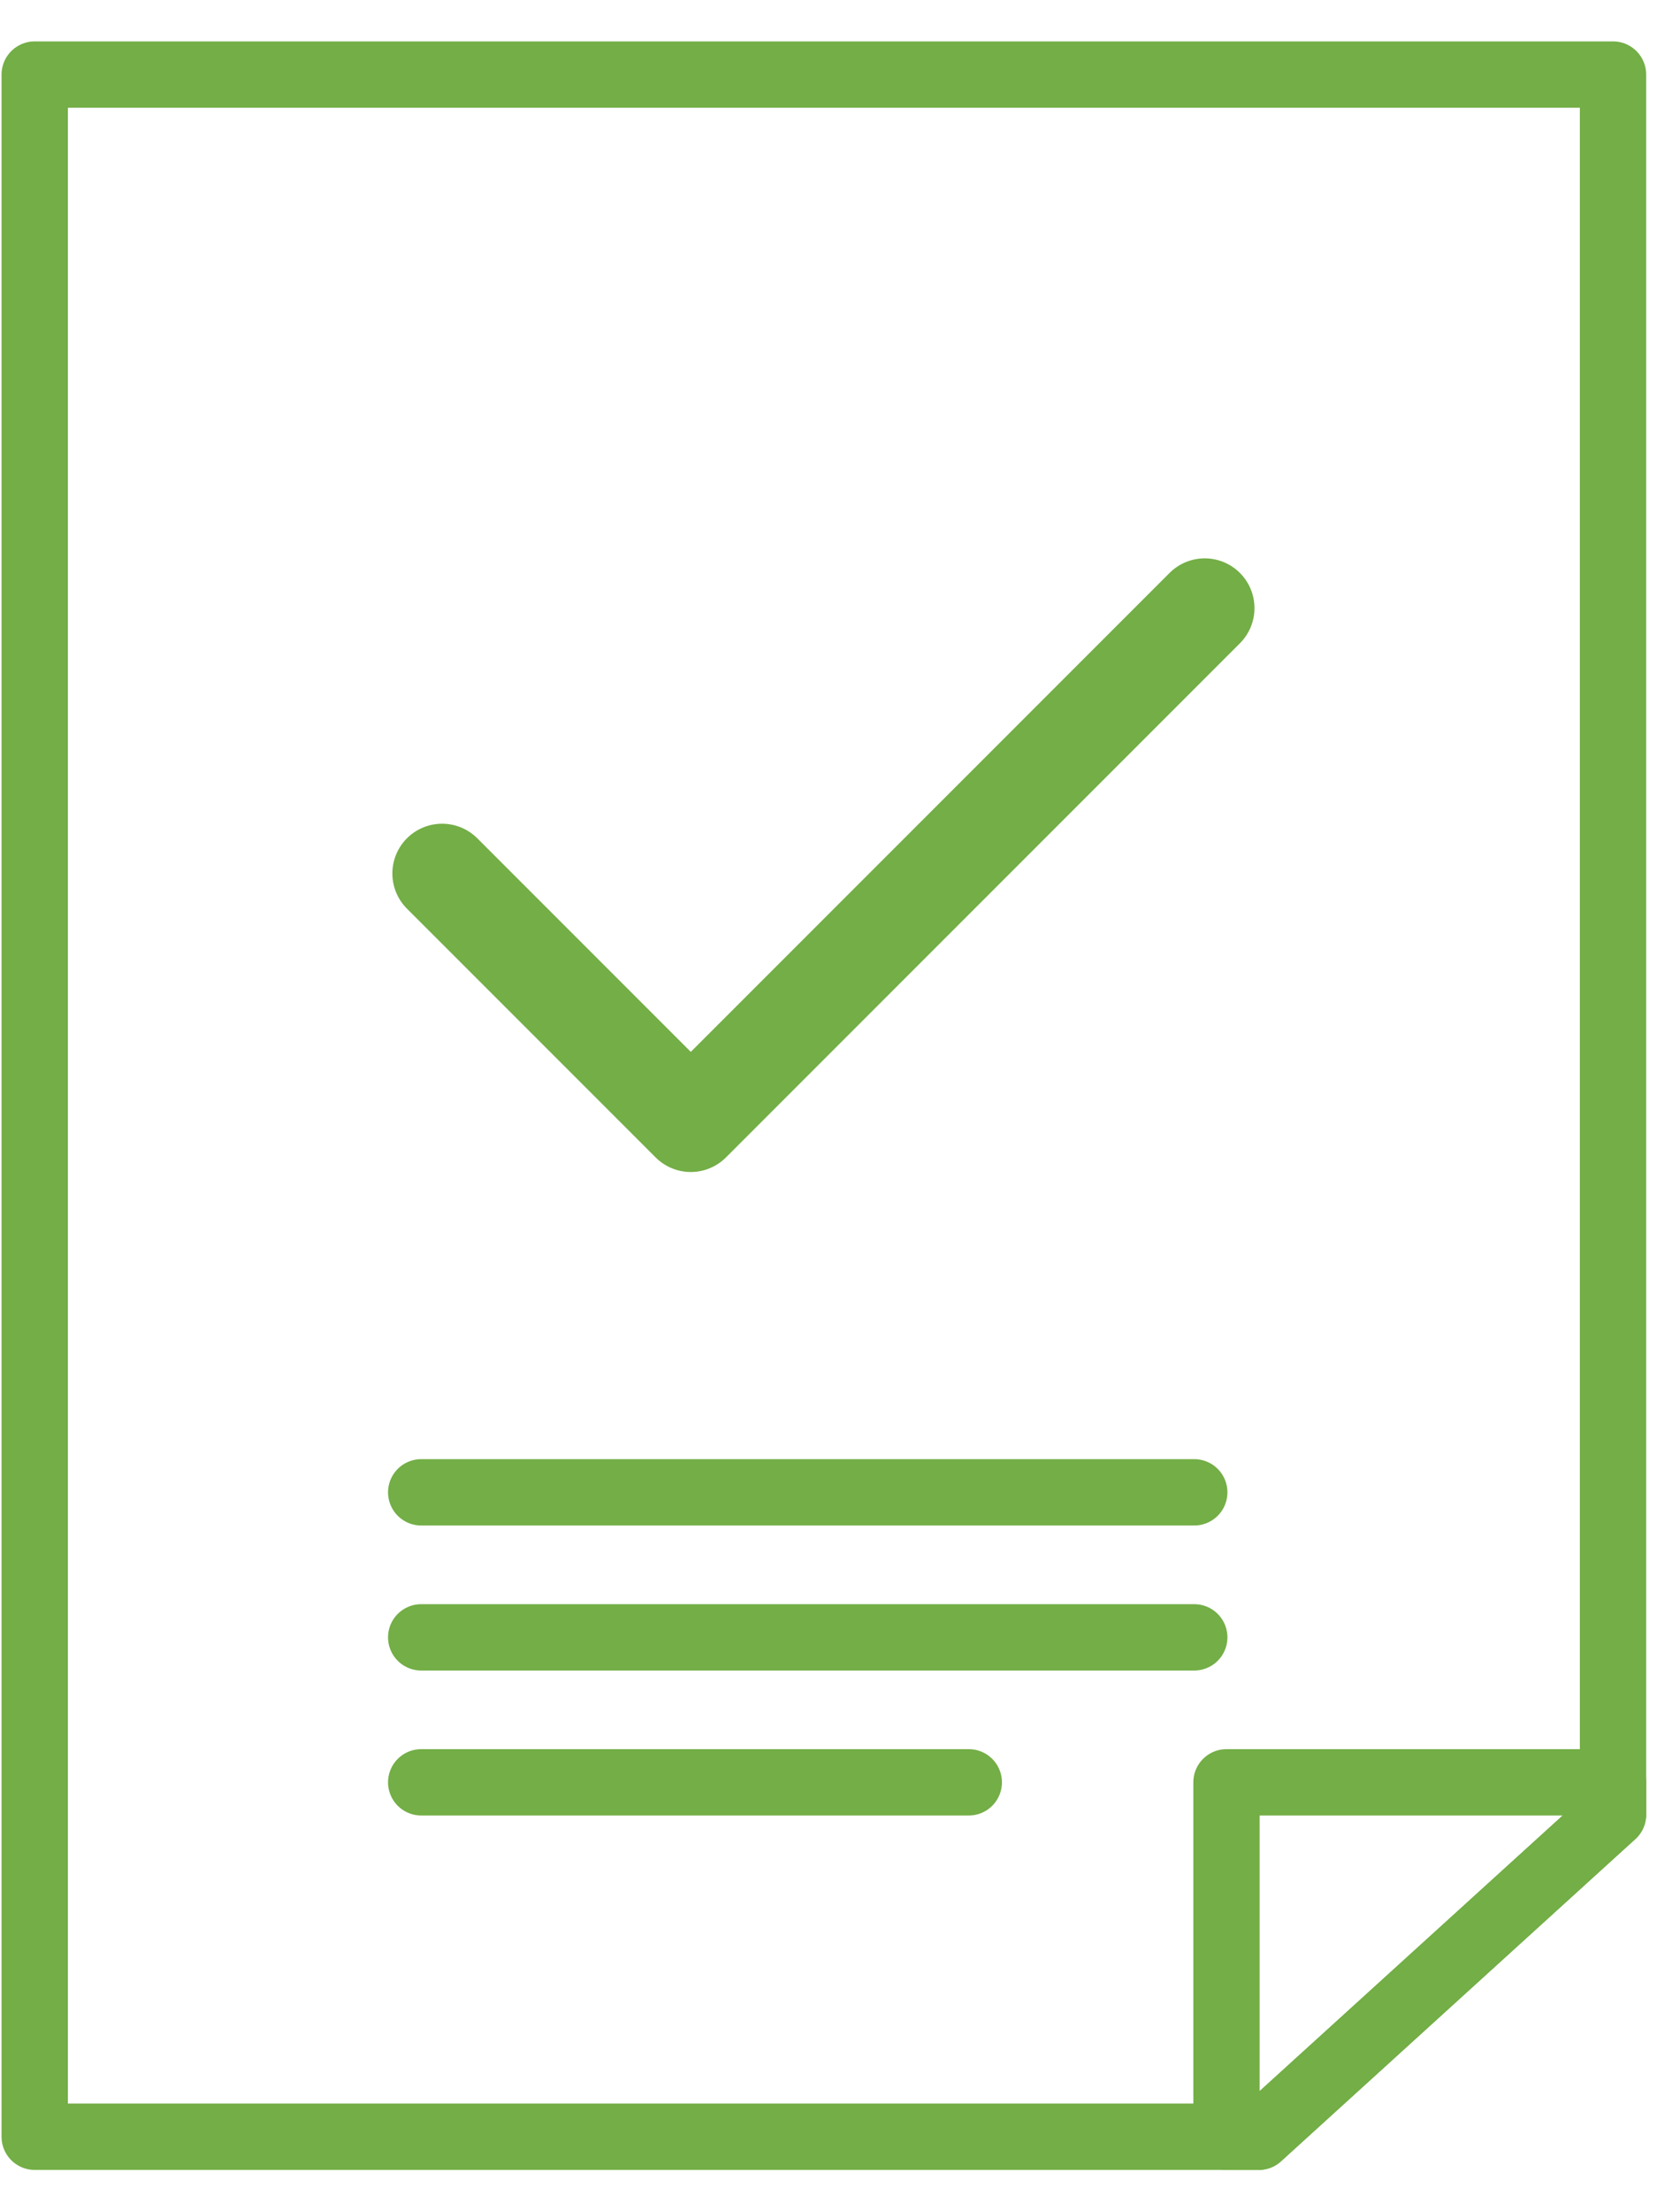 <svg xmlns="http://www.w3.org/2000/svg" width="38" height="50" viewBox="0 0 38 50" fill="none"><path d="M36.485 1.686H0.785V48.314H28.471L36.485 41.029V1.686Z" stroke="#73AE46" stroke-width="1.5" stroke-linejoin="round"></path><path d="M9.527 33.743H27.013" stroke="#73AE46" stroke-width="1.5" stroke-linecap="round"></path><path d="M9.527 37.022H27.013" stroke="#73AE46" stroke-width="1.5" stroke-linecap="round"></path><path d="M9.527 40.3H21.913" stroke="#73AE46" stroke-width="1.5" stroke-linecap="round"></path><path d="M27.742 40.3V48.314H28.471L36.485 41.028V40.3H27.742Z" stroke="#73AE46" stroke-width="1.5" stroke-linecap="round" stroke-linejoin="round"></path><path d="M10 19.75L15.625 25.375L27.25 13.75" stroke="#73AE46" stroke-width="2.25" stroke-linecap="round" stroke-linejoin="round"></path></svg>